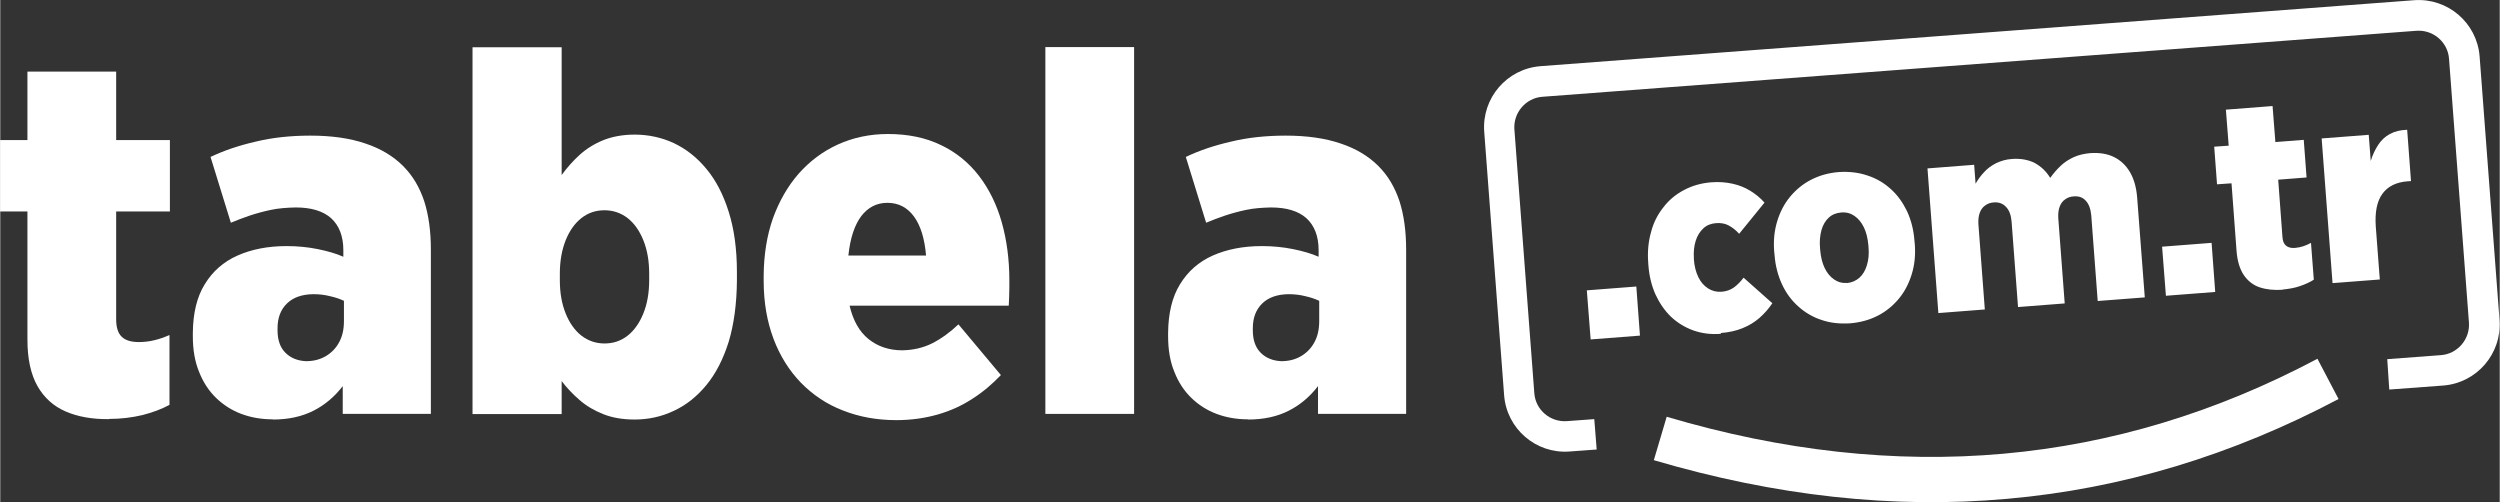 <?xml version="1.0" encoding="UTF-8"?>
<svg xmlns="http://www.w3.org/2000/svg" xmlns:xlink="http://www.w3.org/1999/xlink" xmlns:xodm="http://www.corel.com/coreldraw/odm/2003" xml:space="preserve" width="60.362mm" height="12.131mm" version="1.1" style="shape-rendering:geometricPrecision; text-rendering:geometricPrecision; image-rendering:optimizeQuality; fill-rule:evenodd; clip-rule:evenodd" viewBox="0 0 124.22 24.97">
 <rect x="0" y="0" width="124.22" height="24.97" fill="#333333" stroke="none"/>
 <defs>
  <style type="text/css">
   
    .fil1 {fill:none}
    .fil0 {fill:white}
    .fil2 {fill:white;fill-rule:nonzero}
   
  </style>
 </defs>
 <g id="Layer_x0020_1">
  <g id="_105553310130400">
   <path class="fil0" d="M62.02 20.85c0.78,-0 1.45,-0.15 2.02,-0.44 0.57,-0.29 1.05,-0.7 1.45,-1.22l0 1.38 4.38 0 0 -8.16c0,-0.92 -0.11,-1.72 -0.33,-2.41 -0.23,-0.69 -0.57,-1.27 -1.05,-1.75 -0.49,-0.49 -1.12,-0.87 -1.88,-1.12 -0.76,-0.26 -1.67,-0.39 -2.73,-0.39 -0.99,0 -1.9,0.1 -2.72,0.3 -0.83,0.19 -1.57,0.44 -2.24,0.76l1.01 3.27c0.29,-0.12 0.59,-0.24 0.92,-0.35 0.33,-0.11 0.69,-0.21 1.07,-0.29 0.38,-0.08 0.79,-0.11 1.23,-0.12 0.78,0 1.37,0.18 1.77,0.54 0.39,0.36 0.6,0.89 0.6,1.58l0 0.33c-0.36,-0.16 -0.78,-0.28 -1.27,-0.38 -0.49,-0.1 -1.01,-0.15 -1.55,-0.15 -0.93,0 -1.74,0.16 -2.44,0.47 -0.7,0.31 -1.24,0.79 -1.63,1.43 -0.39,0.63 -0.58,1.44 -0.59,2.41l0 0.18c0,0.66 0.1,1.25 0.31,1.76 0.2,0.51 0.48,0.94 0.84,1.29 0.36,0.35 0.78,0.62 1.26,0.8 0.48,0.18 1,0.27 1.57,0.27zm1.64 -2.9c-0.42,-0.02 -0.76,-0.16 -1.02,-0.42 -0.26,-0.26 -0.39,-0.63 -0.39,-1.12l0 -0.1c0,-0.52 0.16,-0.93 0.47,-1.23 0.31,-0.3 0.74,-0.45 1.3,-0.46 0.29,0 0.57,0.03 0.84,0.1 0.27,0.06 0.5,0.14 0.69,0.23l0 1.01c-0,0.41 -0.08,0.77 -0.25,1.07 -0.16,0.29 -0.39,0.52 -0.67,0.68 -0.28,0.16 -0.6,0.24 -0.97,0.24z"></path>
   <polygon class="fil0" points="51.94,20.57 56.35,20.57 56.35,2.34 51.94,2.34 "></polygon>
   <path class="fil0" d="M44.52 20.88c0.76,-0 1.44,-0.1 2.07,-0.28 0.63,-0.18 1.2,-0.44 1.72,-0.78 0.52,-0.33 0.99,-0.73 1.42,-1.18l-2.11 -2.52c-0.41,0.39 -0.85,0.71 -1.3,0.94 -0.46,0.23 -0.96,0.34 -1.49,0.35 -0.66,0 -1.22,-0.19 -1.68,-0.56 -0.46,-0.37 -0.77,-0.93 -0.94,-1.66l7.91 0c0.01,-0.12 0.01,-0.27 0.02,-0.44 0,-0.17 0.01,-0.34 0.01,-0.49 0,-0.16 0,-0.26 0,-0.33 0,-1.04 -0.13,-2.01 -0.38,-2.89 -0.25,-0.88 -0.63,-1.65 -1.13,-2.3 -0.5,-0.65 -1.13,-1.17 -1.89,-1.53 -0.76,-0.37 -1.64,-0.55 -2.64,-0.55 -0.9,0 -1.73,0.18 -2.48,0.52 -0.75,0.34 -1.4,0.83 -1.95,1.45 -0.55,0.63 -0.97,1.37 -1.28,2.22 -0.3,0.86 -0.45,1.8 -0.46,2.83l0 0.28c0,1.07 0.17,2.03 0.49,2.88 0.32,0.85 0.78,1.58 1.36,2.18 0.59,0.6 1.28,1.07 2.09,1.38 0.81,0.32 1.69,0.48 2.66,0.48zm-2.37 -8.18c0.09,-0.87 0.31,-1.52 0.64,-1.96 0.34,-0.44 0.77,-0.66 1.3,-0.66 0.55,0 0.99,0.23 1.32,0.68 0.33,0.45 0.53,1.1 0.6,1.94l-3.85 0z"></path>
   <path class="fil0" d="M31.52 20.85c0.69,0 1.34,-0.14 1.95,-0.43 0.61,-0.28 1.15,-0.71 1.62,-1.28 0.47,-0.57 0.84,-1.29 1.11,-2.15 0.26,-0.86 0.4,-1.88 0.41,-3.03l0 -0.45c-0,-1.14 -0.14,-2.14 -0.41,-2.99 -0.27,-0.86 -0.64,-1.57 -1.11,-2.13 -0.47,-0.57 -1.01,-0.99 -1.62,-1.28 -0.61,-0.28 -1.26,-0.42 -1.94,-0.42 -0.6,0 -1.12,0.1 -1.57,0.28 -0.44,0.18 -0.84,0.43 -1.17,0.73 -0.33,0.3 -0.63,0.64 -0.89,1l0 -6.35 -4.43 0 0 18.23 4.43 0 0 -1.64c0.26,0.34 0.55,0.65 0.89,0.94 0.33,0.29 0.72,0.52 1.17,0.7 0.45,0.18 0.97,0.27 1.57,0.27zm-1.49 -3.78c-0.43,-0 -0.81,-0.13 -1.15,-0.39 -0.33,-0.26 -0.59,-0.63 -0.78,-1.1 -0.19,-0.47 -0.29,-1.02 -0.29,-1.65l0 -0.33c0,-0.63 0.1,-1.18 0.29,-1.66 0.19,-0.47 0.45,-0.84 0.78,-1.1 0.33,-0.26 0.71,-0.39 1.15,-0.39 0.43,0 0.81,0.13 1.15,0.39 0.33,0.26 0.59,0.63 0.78,1.1 0.19,0.47 0.29,1.02 0.29,1.66l0 0.33c-0,0.63 -0.1,1.18 -0.29,1.65 -0.19,0.47 -0.45,0.84 -0.78,1.1 -0.33,0.26 -0.71,0.39 -1.15,0.39z"></path>
   <path class="fil0" d="M13.55 20.85c0.78,-0 1.45,-0.15 2.02,-0.44 0.57,-0.29 1.05,-0.7 1.45,-1.22l0 1.38 4.38 0 0 -8.16c0,-0.92 -0.11,-1.72 -0.33,-2.41 -0.23,-0.69 -0.57,-1.27 -1.05,-1.75 -0.49,-0.49 -1.12,-0.87 -1.88,-1.12 -0.76,-0.26 -1.67,-0.39 -2.73,-0.39 -0.99,0 -1.9,0.1 -2.72,0.3 -0.83,0.19 -1.57,0.44 -2.24,0.76l1.01 3.27c0.29,-0.12 0.59,-0.24 0.92,-0.35 0.33,-0.11 0.69,-0.21 1.07,-0.29 0.38,-0.08 0.79,-0.11 1.23,-0.12 0.78,0 1.37,0.18 1.77,0.54 0.39,0.36 0.6,0.89 0.6,1.58l0 0.33c-0.36,-0.16 -0.78,-0.28 -1.27,-0.38 -0.49,-0.1 -1.01,-0.15 -1.55,-0.15 -0.93,0 -1.74,0.16 -2.44,0.47 -0.7,0.31 -1.24,0.79 -1.63,1.43 -0.39,0.63 -0.58,1.44 -0.59,2.41l0 0.18c0,0.66 0.1,1.25 0.31,1.76 0.2,0.51 0.48,0.94 0.84,1.29 0.36,0.35 0.78,0.62 1.26,0.8 0.48,0.18 1,0.27 1.57,0.27zm1.64 -2.9c-0.42,-0.02 -0.76,-0.16 -1.02,-0.42 -0.26,-0.26 -0.39,-0.63 -0.39,-1.12l0 -0.1c0,-0.52 0.16,-0.93 0.47,-1.23 0.31,-0.3 0.74,-0.45 1.3,-0.46 0.29,0 0.57,0.03 0.84,0.1 0.27,0.06 0.5,0.14 0.69,0.23l0 1.01c-0,0.41 -0.08,0.77 -0.25,1.07 -0.16,0.29 -0.39,0.52 -0.67,0.68 -0.28,0.16 -0.6,0.24 -0.97,0.24z"></path>
   <path class="fil0" d="M5.41 20.82c0.59,-0 1.14,-0.07 1.65,-0.19 0.5,-0.13 0.95,-0.29 1.35,-0.51l0 -3.47c-0.25,0.11 -0.5,0.2 -0.76,0.26 -0.25,0.06 -0.5,0.09 -0.76,0.09 -0.38,0 -0.66,-0.08 -0.85,-0.26 -0.19,-0.18 -0.28,-0.47 -0.28,-0.87l0 -5.36 2.67 0 0 -3.55 -2.67 0 0 -3.4 -4.41 0 0 3.4 -1.36 0 0 3.55 1.36 0 0 6.37c0,0.96 0.17,1.73 0.5,2.31 0.33,0.58 0.8,1 1.4,1.26 0.6,0.26 1.32,0.39 2.15,0.38z"></path>
   <path class="fil0" d="M76.54 3.29c-1.66,0.13 -2.91,1.58 -2.79,3.25l0.99 13.11c0.13,1.66 1.58,2.91 3.24,2.79l1.36 -0.1c-0.03,-0.34 -0.05,-0.67 -0.08,-1.01l-0.04 -0.5c-0.45,0.03 -0.91,0.07 -1.36,0.1 -0.83,0.06 -1.56,-0.56 -1.62,-1.39l-0.99 -13.11c-0.06,-0.83 0.57,-1.56 1.39,-1.62l43.44 -3.28c0.83,-0.06 1.56,0.56 1.62,1.39l0.99 13.11c0.06,0.83 -0.57,1.56 -1.39,1.62l-2.67 0.2 0.1 1.51 2.69 -0.2c1.66,-0.13 2.91,-1.58 2.79,-3.25l-0.99 -13.11c-0.13,-1.66 -1.58,-2.91 -3.25,-2.79l-43.44 3.28z"></path>
   <path class="fil0" d="M115.92 14.07l2.34 -0.18 -0.2 -2.63c-0.05,-0.72 0.06,-1.26 0.33,-1.63 0.27,-0.37 0.69,-0.58 1.26,-0.62l0.16 -0.01 -0.19 -2.55c-0.34,0.01 -0.62,0.08 -0.86,0.21 -0.24,0.13 -0.43,0.31 -0.58,0.54 -0.15,0.23 -0.28,0.5 -0.37,0.8l-0.1 -1.3 -2.34 0.18 0.54 7.18zm-2.49 0.32c0.31,-0.03 0.6,-0.08 0.86,-0.17 0.26,-0.09 0.49,-0.19 0.69,-0.32l-0.14 -1.83c-0.13,0.07 -0.26,0.13 -0.39,0.17 -0.13,0.04 -0.26,0.07 -0.39,0.08 -0.2,0.02 -0.35,-0.02 -0.46,-0.11 -0.11,-0.09 -0.17,-0.24 -0.18,-0.45l-0.21 -2.83 1.41 -0.11 -0.14 -1.87 -1.41 0.11 -0.14 -1.79 -2.32 0.18 0.14 1.79 -0.72 0.05 0.14 1.87 0.72 -0.05 0.25 3.36c0.04,0.51 0.16,0.9 0.36,1.2 0.2,0.29 0.46,0.5 0.79,0.61 0.33,0.11 0.71,0.15 1.15,0.12zm-5.81 0.31l2.46 -0.19 -0.18 -2.44 -2.46 0.19 0.19 2.44zm-11.31 0.86l2.32 -0.18 -0.32 -4.25c-0.01,-0.22 0.01,-0.4 0.07,-0.56 0.06,-0.16 0.15,-0.28 0.27,-0.36 0.12,-0.09 0.26,-0.14 0.42,-0.15 0.25,-0.02 0.45,0.05 0.61,0.22 0.16,0.16 0.25,0.4 0.28,0.73l0.32 4.25 2.32 -0.18 -0.32 -4.25c-0.01,-0.22 0.01,-0.4 0.07,-0.56 0.06,-0.16 0.15,-0.28 0.27,-0.36 0.12,-0.09 0.26,-0.14 0.43,-0.15 0.25,-0.02 0.45,0.05 0.6,0.22 0.15,0.16 0.24,0.4 0.27,0.73l0.32 4.25 2.34 -0.18 -0.38 -4.97c-0.04,-0.5 -0.16,-0.92 -0.36,-1.26 -0.2,-0.34 -0.47,-0.59 -0.8,-0.75 -0.33,-0.16 -0.72,-0.22 -1.17,-0.19 -0.31,0.03 -0.58,0.09 -0.82,0.2 -0.24,0.11 -0.46,0.25 -0.65,0.43 -0.19,0.18 -0.36,0.38 -0.52,0.6 -0.2,-0.33 -0.46,-0.57 -0.77,-0.74 -0.32,-0.16 -0.69,-0.23 -1.13,-0.2 -0.3,0.02 -0.56,0.1 -0.79,0.21 -0.23,0.12 -0.43,0.26 -0.59,0.44 -0.17,0.18 -0.31,0.37 -0.43,0.58l-0.07 -0.94 -2.32 0.18 0.54 7.18zm-4.52 -1.5c-0.25,0.02 -0.46,-0.04 -0.65,-0.17 -0.19,-0.13 -0.35,-0.32 -0.47,-0.57 -0.12,-0.25 -0.19,-0.54 -0.22,-0.87l-0.01 -0.12c-0.03,-0.33 0,-0.63 0.07,-0.89 0.07,-0.26 0.2,-0.47 0.36,-0.62 0.17,-0.16 0.38,-0.24 0.63,-0.26 0.25,-0.02 0.46,0.04 0.65,0.17 0.19,0.13 0.35,0.32 0.47,0.57 0.12,0.25 0.19,0.54 0.22,0.87l0.01 0.12c0.03,0.33 -0,0.63 -0.08,0.89 -0.08,0.26 -0.2,0.47 -0.37,0.62 -0.17,0.15 -0.37,0.24 -0.62,0.27zm0.13 2.01c0.51,-0.04 0.98,-0.17 1.39,-0.38 0.41,-0.21 0.76,-0.5 1.05,-0.85 0.29,-0.35 0.5,-0.76 0.64,-1.22 0.14,-0.46 0.19,-0.95 0.15,-1.48l-0.02 -0.2c-0.04,-0.53 -0.17,-1.02 -0.37,-1.45 -0.21,-0.43 -0.47,-0.8 -0.81,-1.1 -0.33,-0.3 -0.72,-0.53 -1.16,-0.67 -0.44,-0.15 -0.91,-0.2 -1.41,-0.17 -0.51,0.04 -0.97,0.17 -1.38,0.38 -0.41,0.21 -0.76,0.5 -1.05,0.85 -0.29,0.35 -0.5,0.76 -0.64,1.22 -0.14,0.46 -0.19,0.95 -0.15,1.48l0.02 0.2c0.04,0.53 0.17,1.02 0.37,1.45 0.2,0.43 0.47,0.8 0.81,1.1 0.33,0.3 0.72,0.53 1.15,0.67 0.43,0.15 0.91,0.2 1.41,0.17zm-6.41 0.48c0.4,-0.03 0.76,-0.11 1.08,-0.24 0.32,-0.13 0.6,-0.3 0.84,-0.51 0.24,-0.21 0.46,-0.46 0.64,-0.73l-1.43 -1.27c-0.14,0.19 -0.3,0.35 -0.47,0.48 -0.17,0.12 -0.37,0.2 -0.62,0.22 -0.25,0.02 -0.48,-0.04 -0.68,-0.17 -0.2,-0.13 -0.36,-0.31 -0.48,-0.56 -0.12,-0.25 -0.2,-0.55 -0.22,-0.89l-0 -0.04c-0.02,-0.33 0.01,-0.62 0.09,-0.87 0.08,-0.26 0.21,-0.46 0.38,-0.62 0.17,-0.16 0.38,-0.24 0.63,-0.26 0.24,-0.02 0.46,0.02 0.64,0.12 0.18,0.1 0.35,0.23 0.51,0.41l1.26 -1.55c-0.21,-0.24 -0.45,-0.43 -0.71,-0.59 -0.26,-0.16 -0.56,-0.28 -0.88,-0.35 -0.32,-0.07 -0.67,-0.1 -1.05,-0.07 -0.51,0.04 -0.96,0.17 -1.37,0.39 -0.4,0.21 -0.75,0.5 -1.02,0.86 -0.28,0.35 -0.49,0.76 -0.61,1.23 -0.13,0.46 -0.18,0.96 -0.14,1.5l0.01 0.15c0.04,0.53 0.16,1.01 0.35,1.44 0.2,0.43 0.45,0.8 0.77,1.11 0.32,0.3 0.69,0.53 1.11,0.68 0.42,0.15 0.88,0.21 1.37,0.17zm-6.48 0.32l2.46 -0.19 -0.18 -2.44 -2.46 0.19 0.19 2.44z"></path>
   <path class="fil1" d="M82.49 21.79c11.81,3.5 22.87,2.51 33.19,-2.96"></path>
   <path class="fil2" d="M82.81 20.71c5.77,1.71 11.35,2.32 16.74,1.84 5.37,-0.48 10.58,-2.05 15.61,-4.72l1.05 2c-5.29,2.8 -10.78,4.46 -16.46,4.96 -5.67,0.51 -11.53,-0.14 -17.57,-1.92l0.64 -2.16z"></path>
  </g>
 </g>
</svg>
